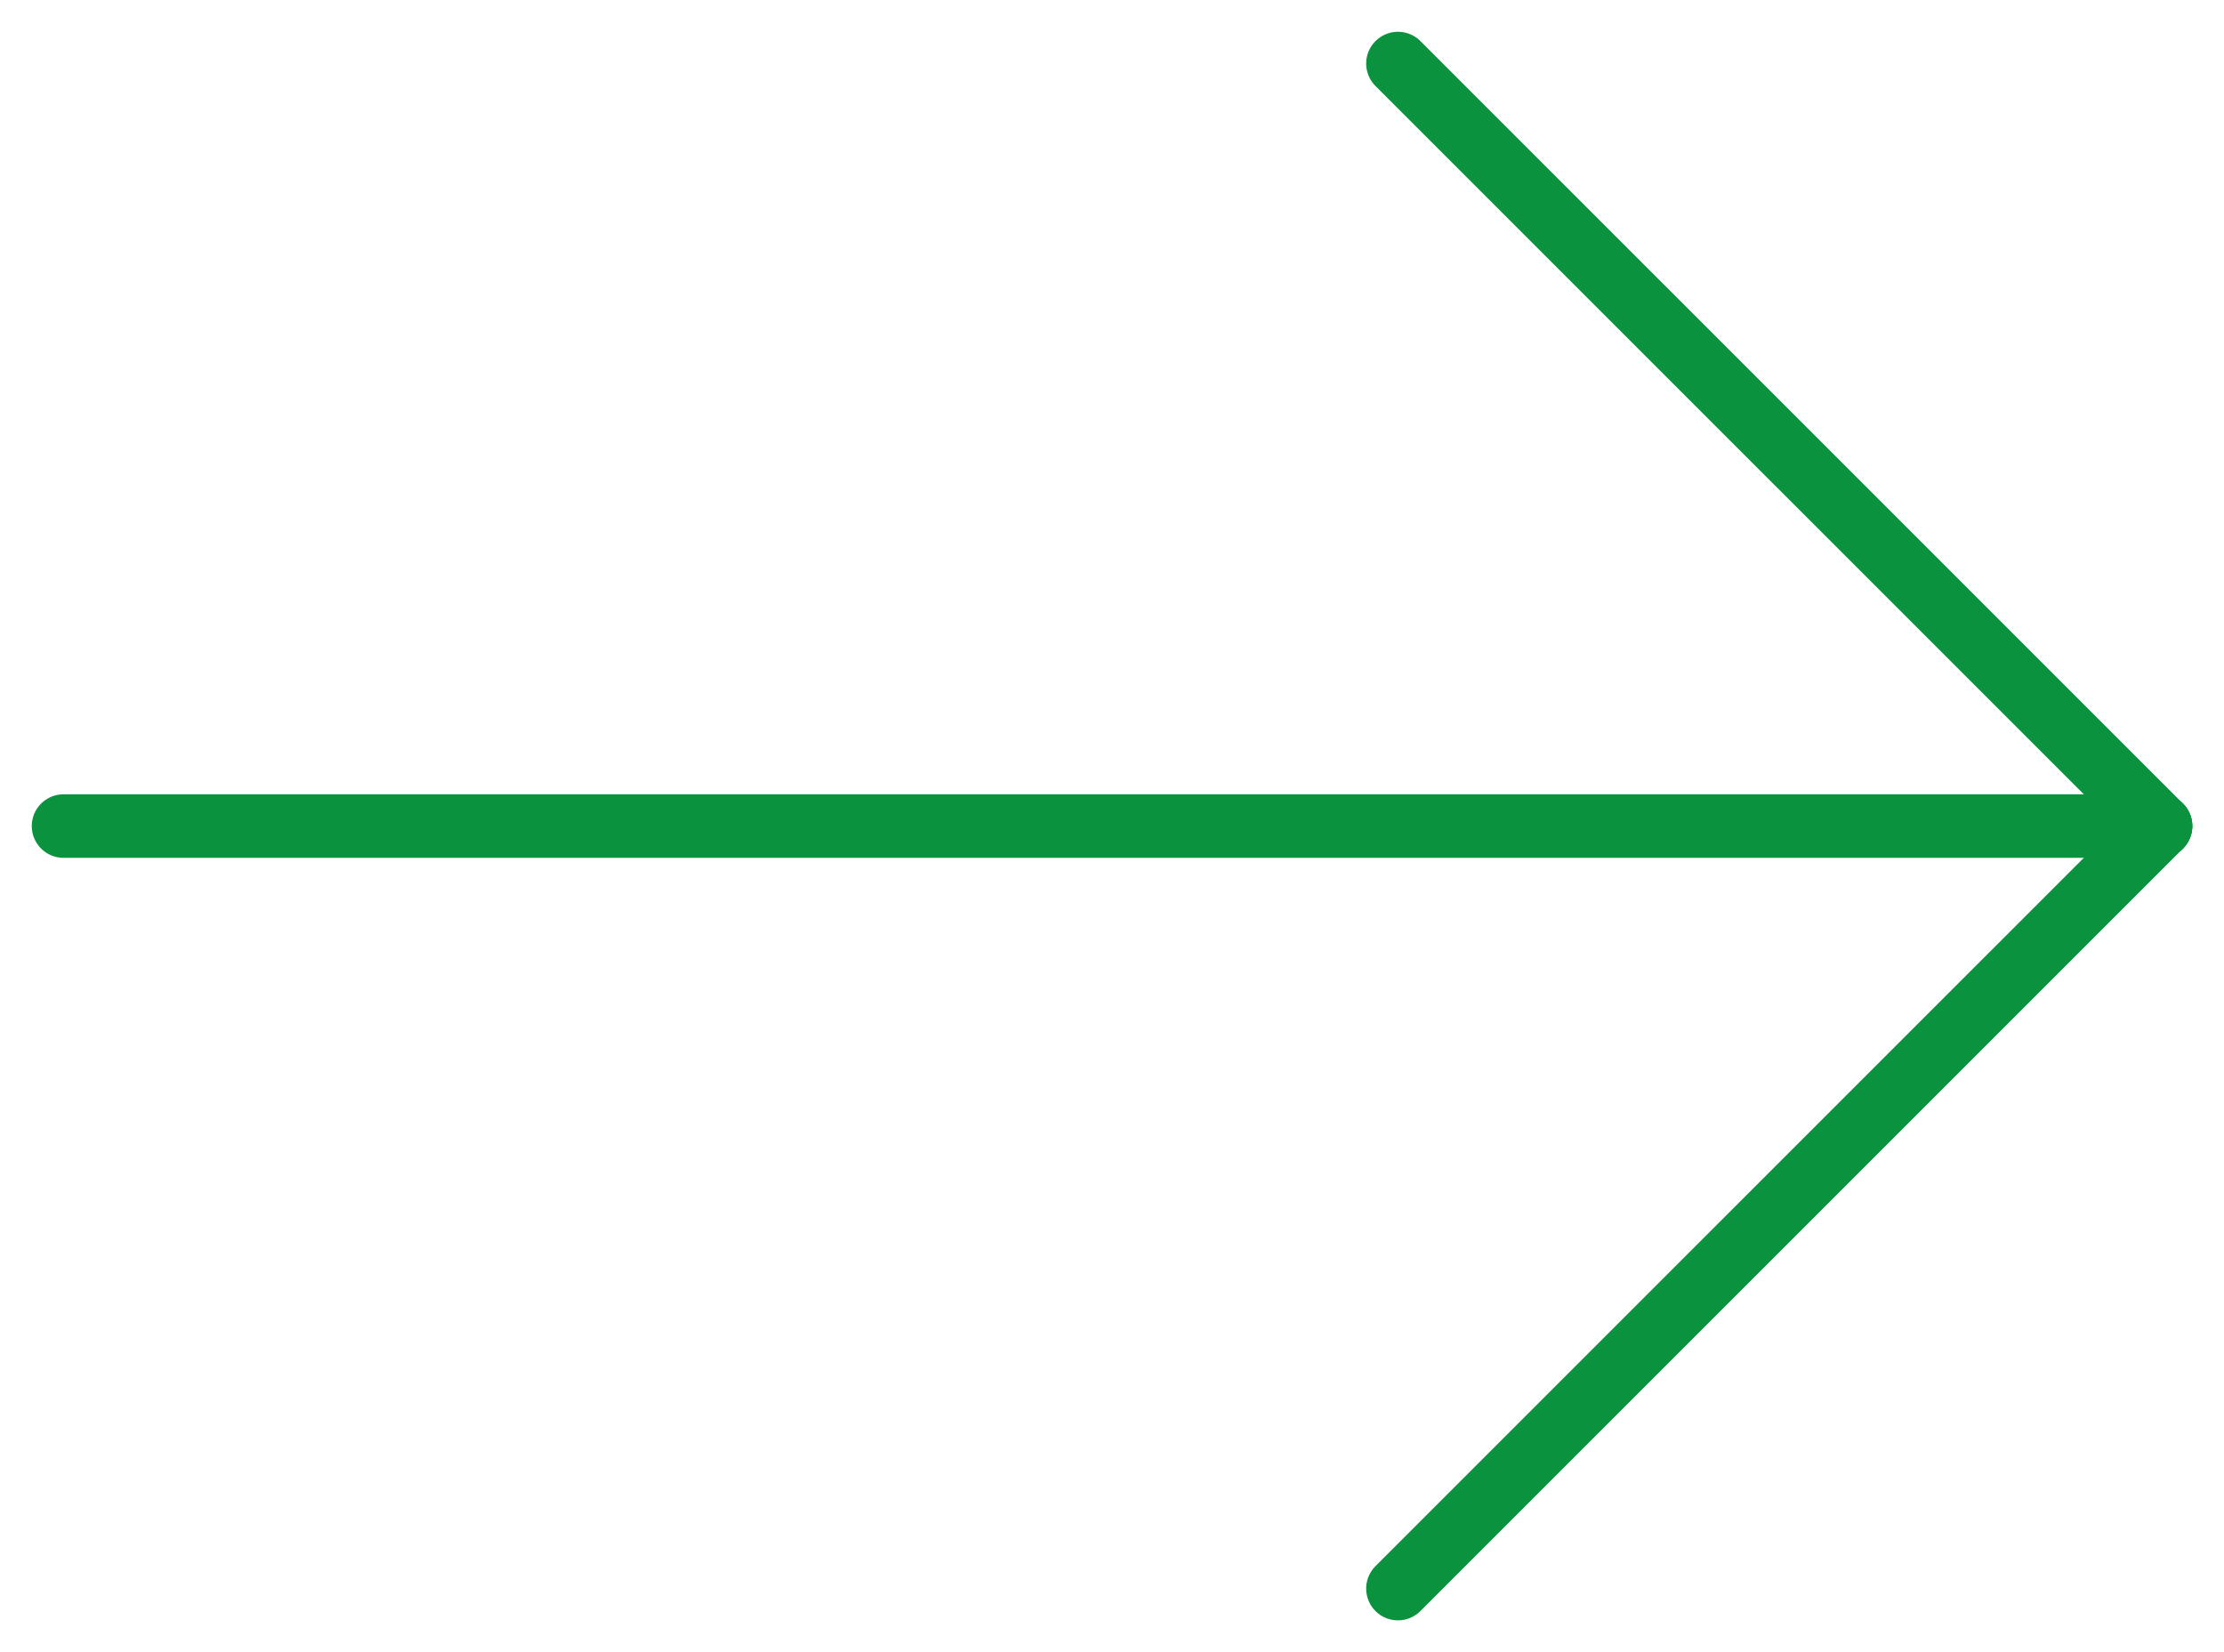 <svg width="35" height="26" viewBox="0 0 35 26" fill="none" xmlns="http://www.w3.org/2000/svg">
<path d="M22 25L34.001 13" stroke="#0A923F" stroke-linecap="round"/>
<path d="M34.001 13L22 1" stroke="#0A923F" stroke-linecap="round"/>
<path d="M34.001 13L1 13" stroke="#0A923F" stroke-linecap="round"/>
</svg>
